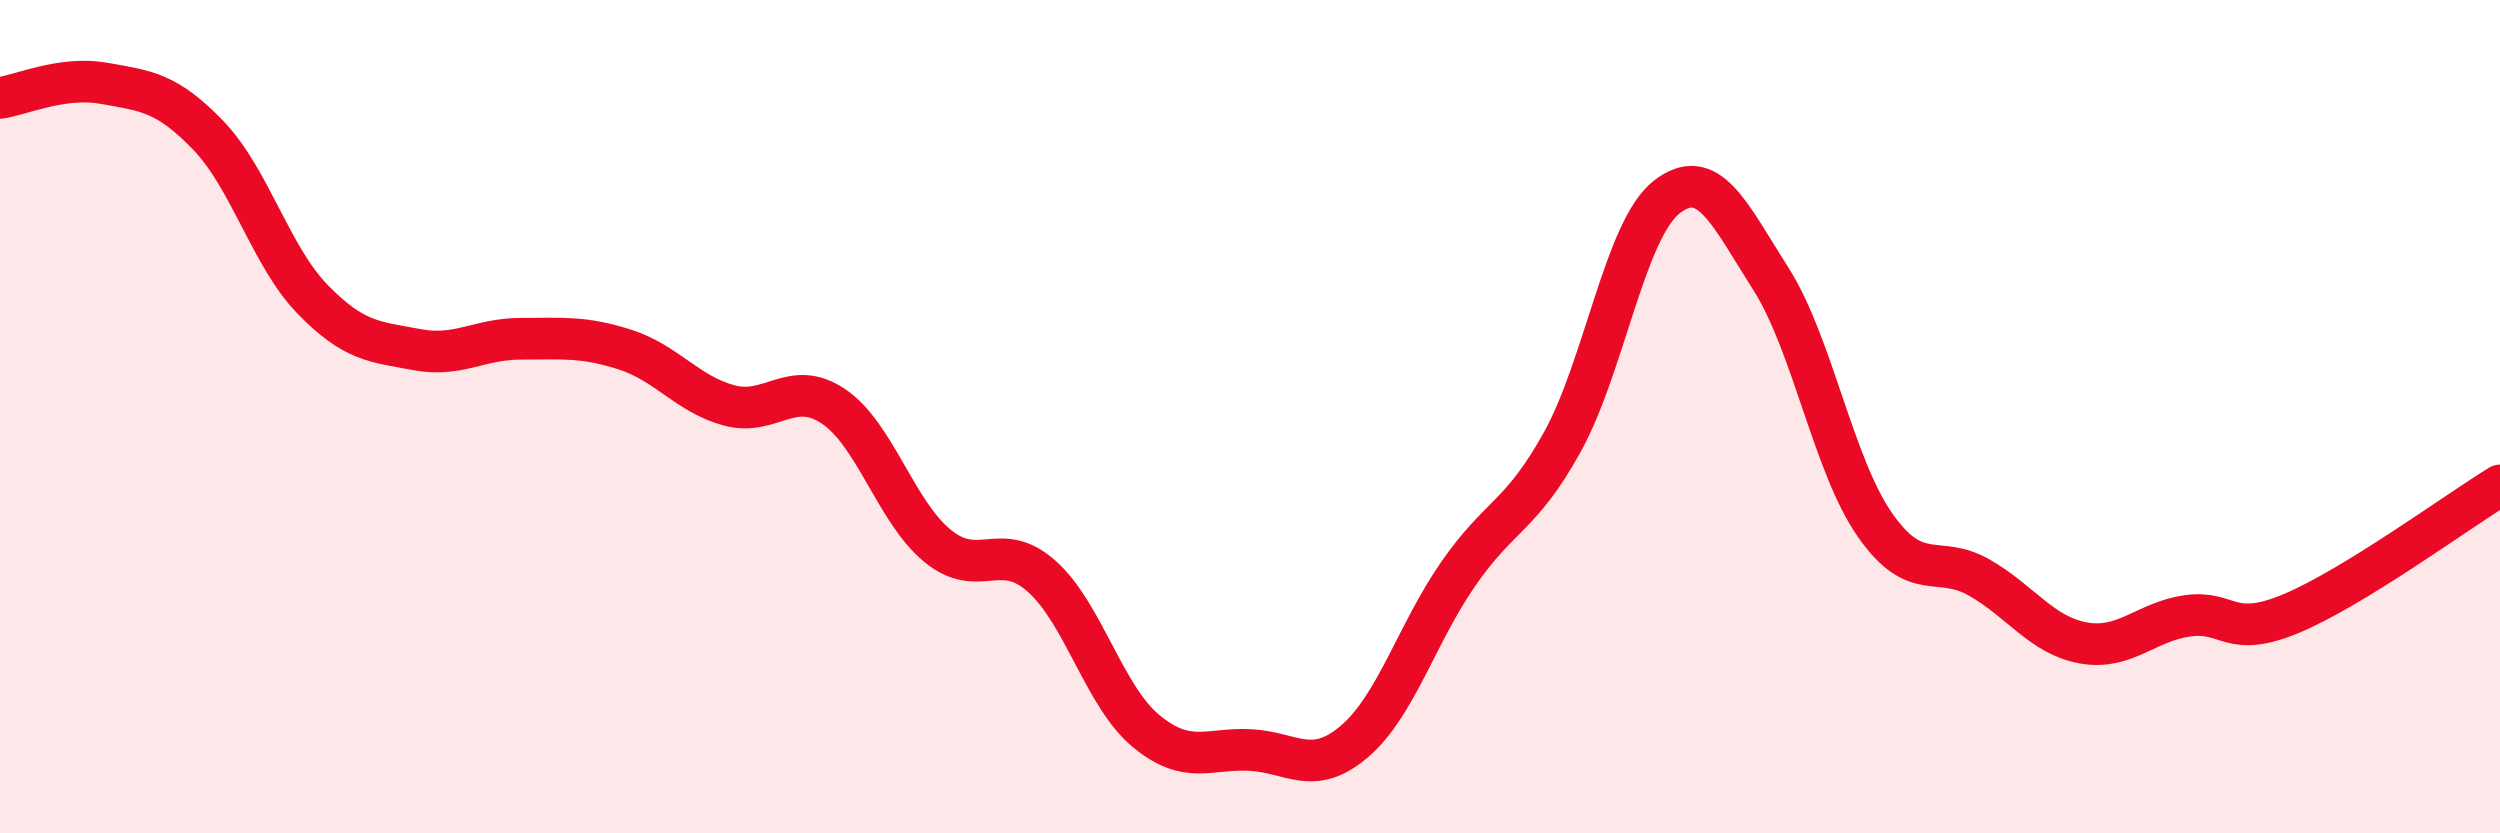 
    <svg width="60" height="20" viewBox="0 0 60 20" xmlns="http://www.w3.org/2000/svg">
      <path
        d="M 0,2.35 C 0.5,2.28 1.5,1.82 2.5,2 C 3.5,2.18 4,2.21 5,3.25 C 6,4.29 6.5,6.15 7.5,7.18 C 8.5,8.21 9,8.2 10,8.39 C 11,8.58 11.5,8.13 12.5,8.13 C 13.5,8.13 14,8.07 15,8.39 C 16,8.71 16.5,9.46 17.5,9.73 C 18.5,10 19,9.08 20,9.75 C 21,10.42 21.5,12.28 22.5,13.1 C 23.5,13.92 24,12.94 25,13.83 C 26,14.72 26.5,16.71 27.5,17.54 C 28.5,18.37 29,17.95 30,18 C 31,18.05 31.5,18.65 32.5,17.8 C 33.5,16.95 34,15.21 35,13.77 C 36,12.33 36.5,12.41 37.5,10.6 C 38.5,8.79 39,5.51 40,4.73 C 41,3.95 41.5,5.12 42.5,6.69 C 43.5,8.26 44,11.17 45,12.6 C 46,14.03 46.5,13.29 47.5,13.86 C 48.5,14.43 49,15.25 50,15.43 C 51,15.61 51.5,14.92 52.5,14.78 C 53.5,14.64 53.5,15.35 55,14.72 C 56.5,14.09 59,12.26 60,11.65L60 20L0 20Z"
        fill="#EB0A25"
        opacity="0.1"
        stroke-linecap="round"
        stroke-linejoin="round"
      />
      <path
        d="M 0,2.35 C 0.5,2.28 1.5,1.82 2.5,2 C 3.5,2.18 4,2.21 5,3.25 C 6,4.29 6.5,6.15 7.5,7.18 C 8.5,8.21 9,8.2 10,8.39 C 11,8.58 11.5,8.13 12.5,8.13 C 13.5,8.13 14,8.07 15,8.39 C 16,8.71 16.5,9.46 17.5,9.73 C 18.5,10 19,9.08 20,9.75 C 21,10.42 21.5,12.28 22.5,13.1 C 23.5,13.92 24,12.94 25,13.83 C 26,14.72 26.5,16.71 27.5,17.54 C 28.5,18.37 29,17.95 30,18 C 31,18.05 31.5,18.65 32.5,17.8 C 33.5,16.95 34,15.21 35,13.77 C 36,12.33 36.5,12.41 37.5,10.6 C 38.5,8.79 39,5.51 40,4.73 C 41,3.95 41.5,5.12 42.5,6.69 C 43.5,8.26 44,11.17 45,12.6 C 46,14.03 46.5,13.29 47.5,13.86 C 48.5,14.43 49,15.25 50,15.43 C 51,15.61 51.5,14.92 52.5,14.78 C 53.5,14.64 53.5,15.35 55,14.72 C 56.5,14.09 59,12.26 60,11.65"
        stroke="#EB0A25"
        stroke-width="1"
        fill="none"
        stroke-linecap="round"
        stroke-linejoin="round"
      />
    </svg>
  